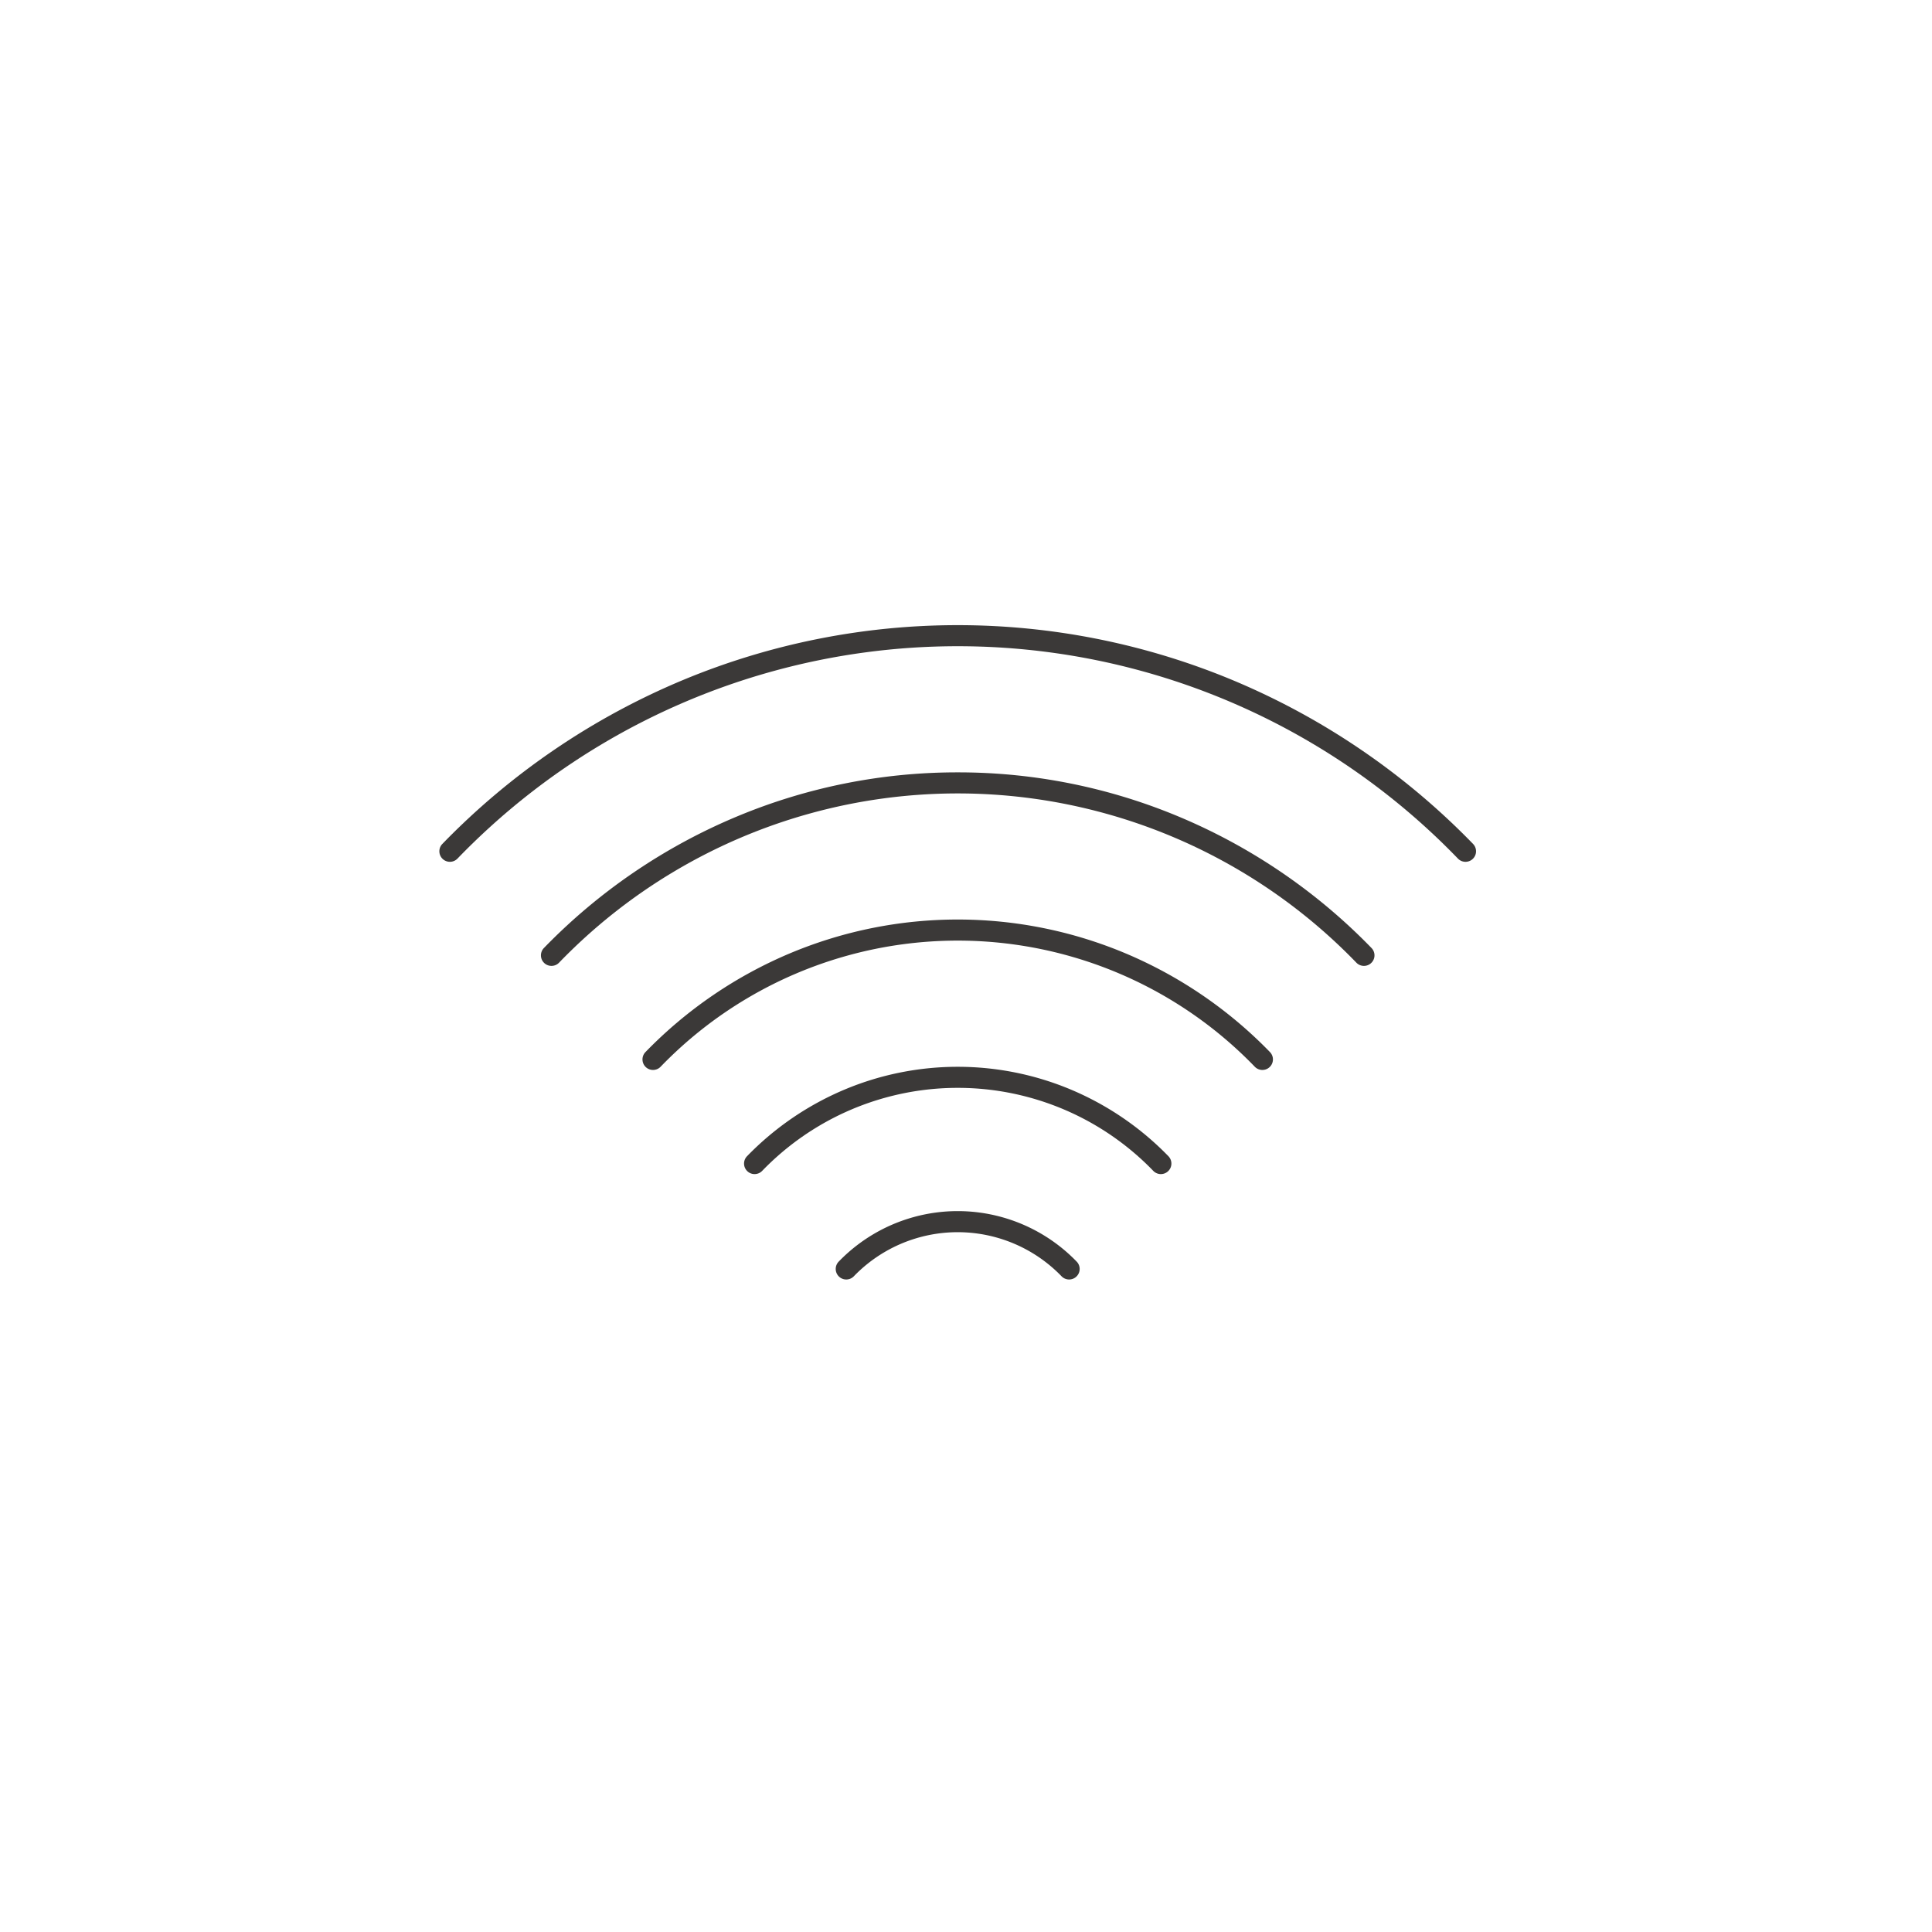 <svg xmlns="http://www.w3.org/2000/svg" xmlns:xlink="http://www.w3.org/1999/xlink" width="110" height="110" viewBox="0 0 110 110">
  <defs>
    <clipPath id="clip-path">
      <rect id="長方形_160" data-name="長方形 160" width="64" height="44.165" transform="translate(-1)" fill="none"/>
    </clipPath>
  </defs>
  <g id="ico_wifi" transform="translate(-506 -3319)">
    <rect id="長方形_292" data-name="長方形 292" width="110" height="110" transform="translate(506 3319)" fill="#fff"/>
    <g id="グループ_171" data-name="グループ 171" transform="translate(528 3328.556)">
      <g id="グループ_170" data-name="グループ 170" transform="translate(2 22.444)" clip-path="url(#clip-path)">
        <path id="パス_282" data-name="パス 282" d="M58.108,33.628a.6.6,0,0,1-.43-.181,39.588,39.588,0,0,0-56.966,0,.6.6,0,1,1-.859-.838,41.17,41.17,0,0,1,13.725-9.341,40.708,40.708,0,0,1,31.233,0,41.17,41.17,0,0,1,13.725,9.341.6.6,0,0,1-.429,1.019Z" transform="translate(1.333 -16.56)" fill="#3b3938"/>
        <path id="パス_283" data-name="パス 283" d="M49.465,35.306a.6.6,0,0,1-.43-.181,31.55,31.55,0,0,0-45.4,0,.6.6,0,0,1-.859-.838,33.055,33.055,0,0,1,11.02-7.5,32.508,32.508,0,0,1,12.539-2.5h0a32.506,32.506,0,0,1,12.539,2.5,33.055,33.055,0,0,1,11.02,7.5.6.6,0,0,1-.429,1.019Z" transform="translate(4.193 -12.312)" fill="#3b3938"/>
        <path id="パス_284" data-name="パス 284" d="M40.822,36.983a.6.6,0,0,1-.43-.181,23.512,23.512,0,0,0-33.835,0,.6.6,0,0,1-.859-.838,24.941,24.941,0,0,1,8.315-5.659,24.663,24.663,0,0,1,18.924,0,24.941,24.941,0,0,1,8.315,5.659.6.6,0,0,1-.429,1.019Z" transform="translate(7.053 -8.064)" fill="#3b3938"/>
        <path id="パス_285" data-name="パス 285" d="M32.182,38.662a.6.6,0,0,1-.43-.181,15.476,15.476,0,0,0-22.272,0,.6.6,0,0,1-.859-.838,16.826,16.826,0,0,1,5.61-3.817,16.645,16.645,0,0,1,12.77,0,16.826,16.826,0,0,1,5.61,3.817.6.6,0,0,1-.429,1.019Z" transform="translate(9.913 -3.814)" fill="#3b3938"/>
        <path id="パス_286" data-name="パス 286" d="M24.378,40.5a.6.6,0,0,1-.43-.181,8.219,8.219,0,0,0-11.83,0,.6.6,0,0,1-.859-.838,9.419,9.419,0,0,1,13.548,0,.6.6,0,0,1-.429,1.019Z" transform="translate(12.494 0.349)" fill="#3b3938"/>
      </g>
    </g>
  </g>
</svg>
